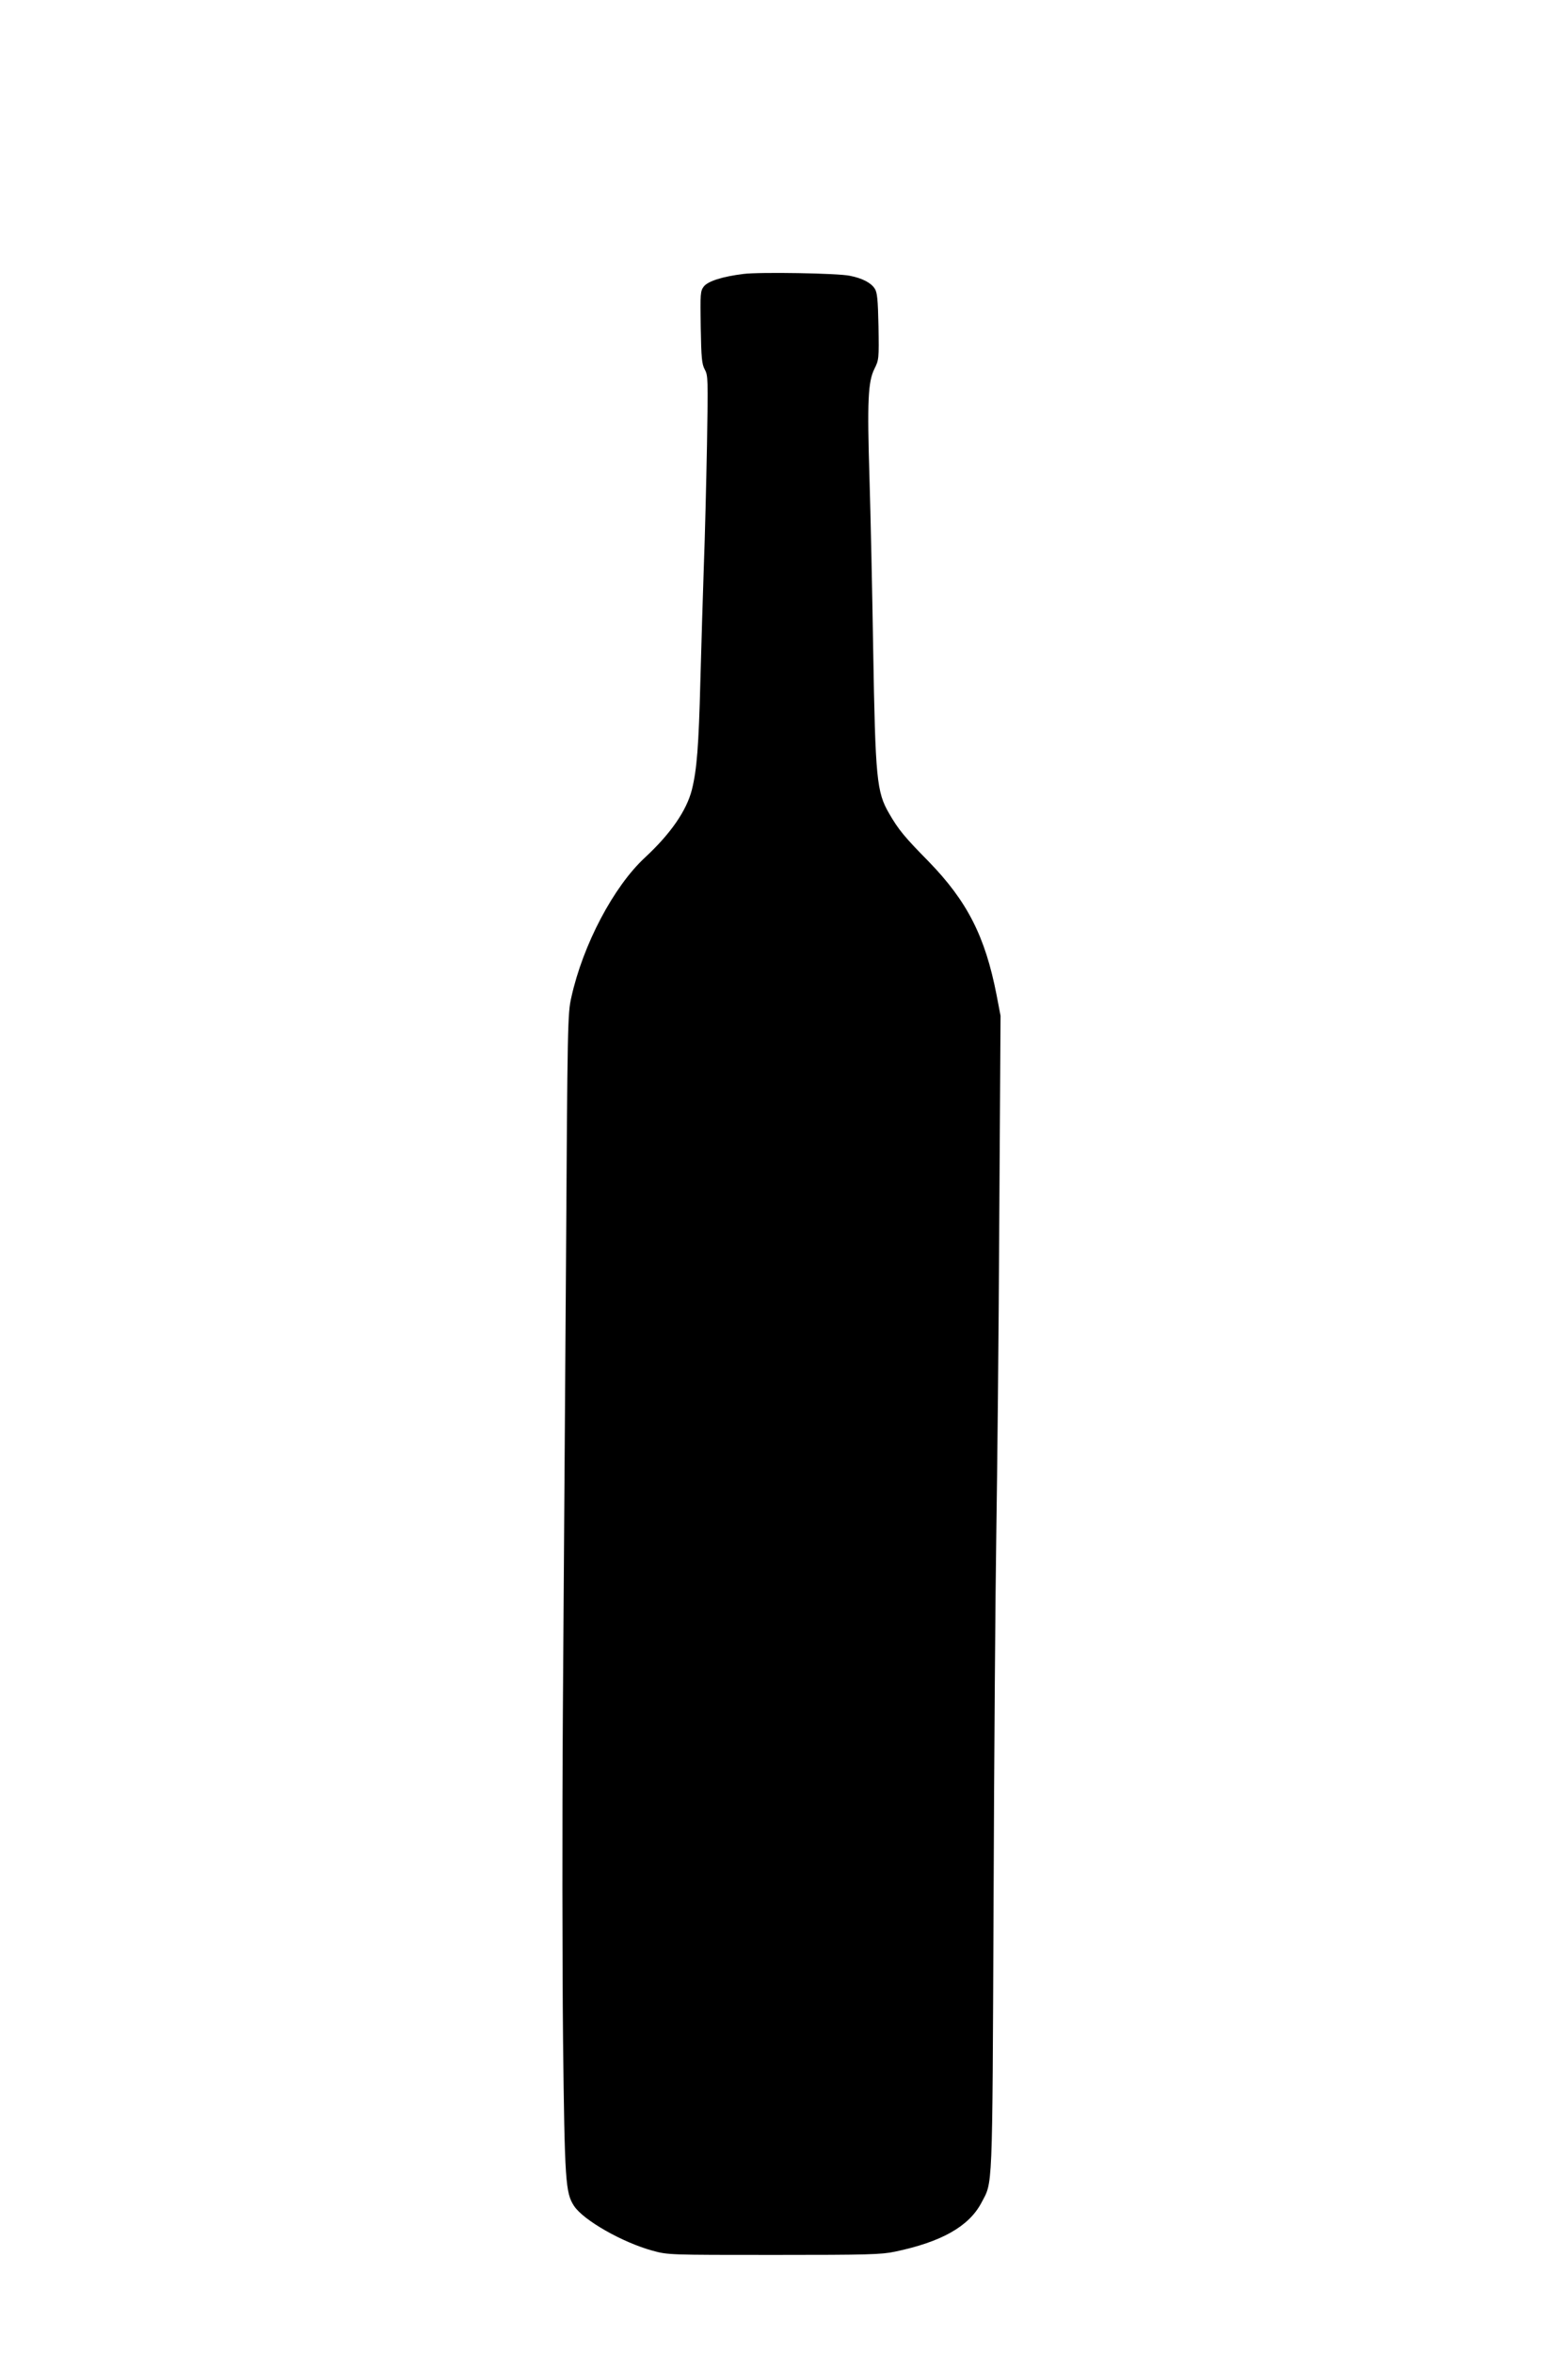<?xml version="1.0" standalone="no"?>
<!DOCTYPE svg PUBLIC "-//W3C//DTD SVG 20010904//EN"
 "http://www.w3.org/TR/2001/REC-SVG-20010904/DTD/svg10.dtd">
<svg version="1.0" xmlns="http://www.w3.org/2000/svg"
 width="853pt" height="1280pt" viewBox="0 0 853 1280"
 preserveAspectRatio="xMidYMid meet">
<g transform="translate(0,1280) scale(0.1,-0.1)"
fill="#000000" stroke="none">
<path d="M4045 11310 c-114 -14 -193 -39 -216 -68 -19 -25 -20 -37 -17 -222 3
-168 6 -200 22 -230 18 -32 18 -54 12 -410 -4 -206 -11 -501 -17 -655 -5 -154
-14 -437 -19 -630 -9 -354 -19 -481 -46 -590 -29 -114 -115 -239 -255 -369
-171 -158 -338 -475 -401 -761 -20 -87 -21 -143 -29 -1450 -5 -748 -13 -1844
-17 -2435 -4 -591 -3 -1397 1 -1790 9 -767 13 -827 60 -899 52 -78 263 -198
427 -243 84 -23 90 -23 660 -23 515 0 584 2 660 18 252 53 400 137 468 264 63
121 60 29 67 1623 3 800 10 1712 15 2025 5 314 13 1074 16 1690 l7 1120 -22
115 c-62 317 -159 508 -370 725 -131 133 -163 172 -214 260 -68 117 -75 187
-87 900 -5 314 -14 730 -20 925 -13 418 -8 524 27 594 24 48 25 54 22 231 -3
148 -7 186 -21 206 -20 31 -68 56 -135 69 -65 14 -490 21 -578 10z"/>
</g>
</svg>
